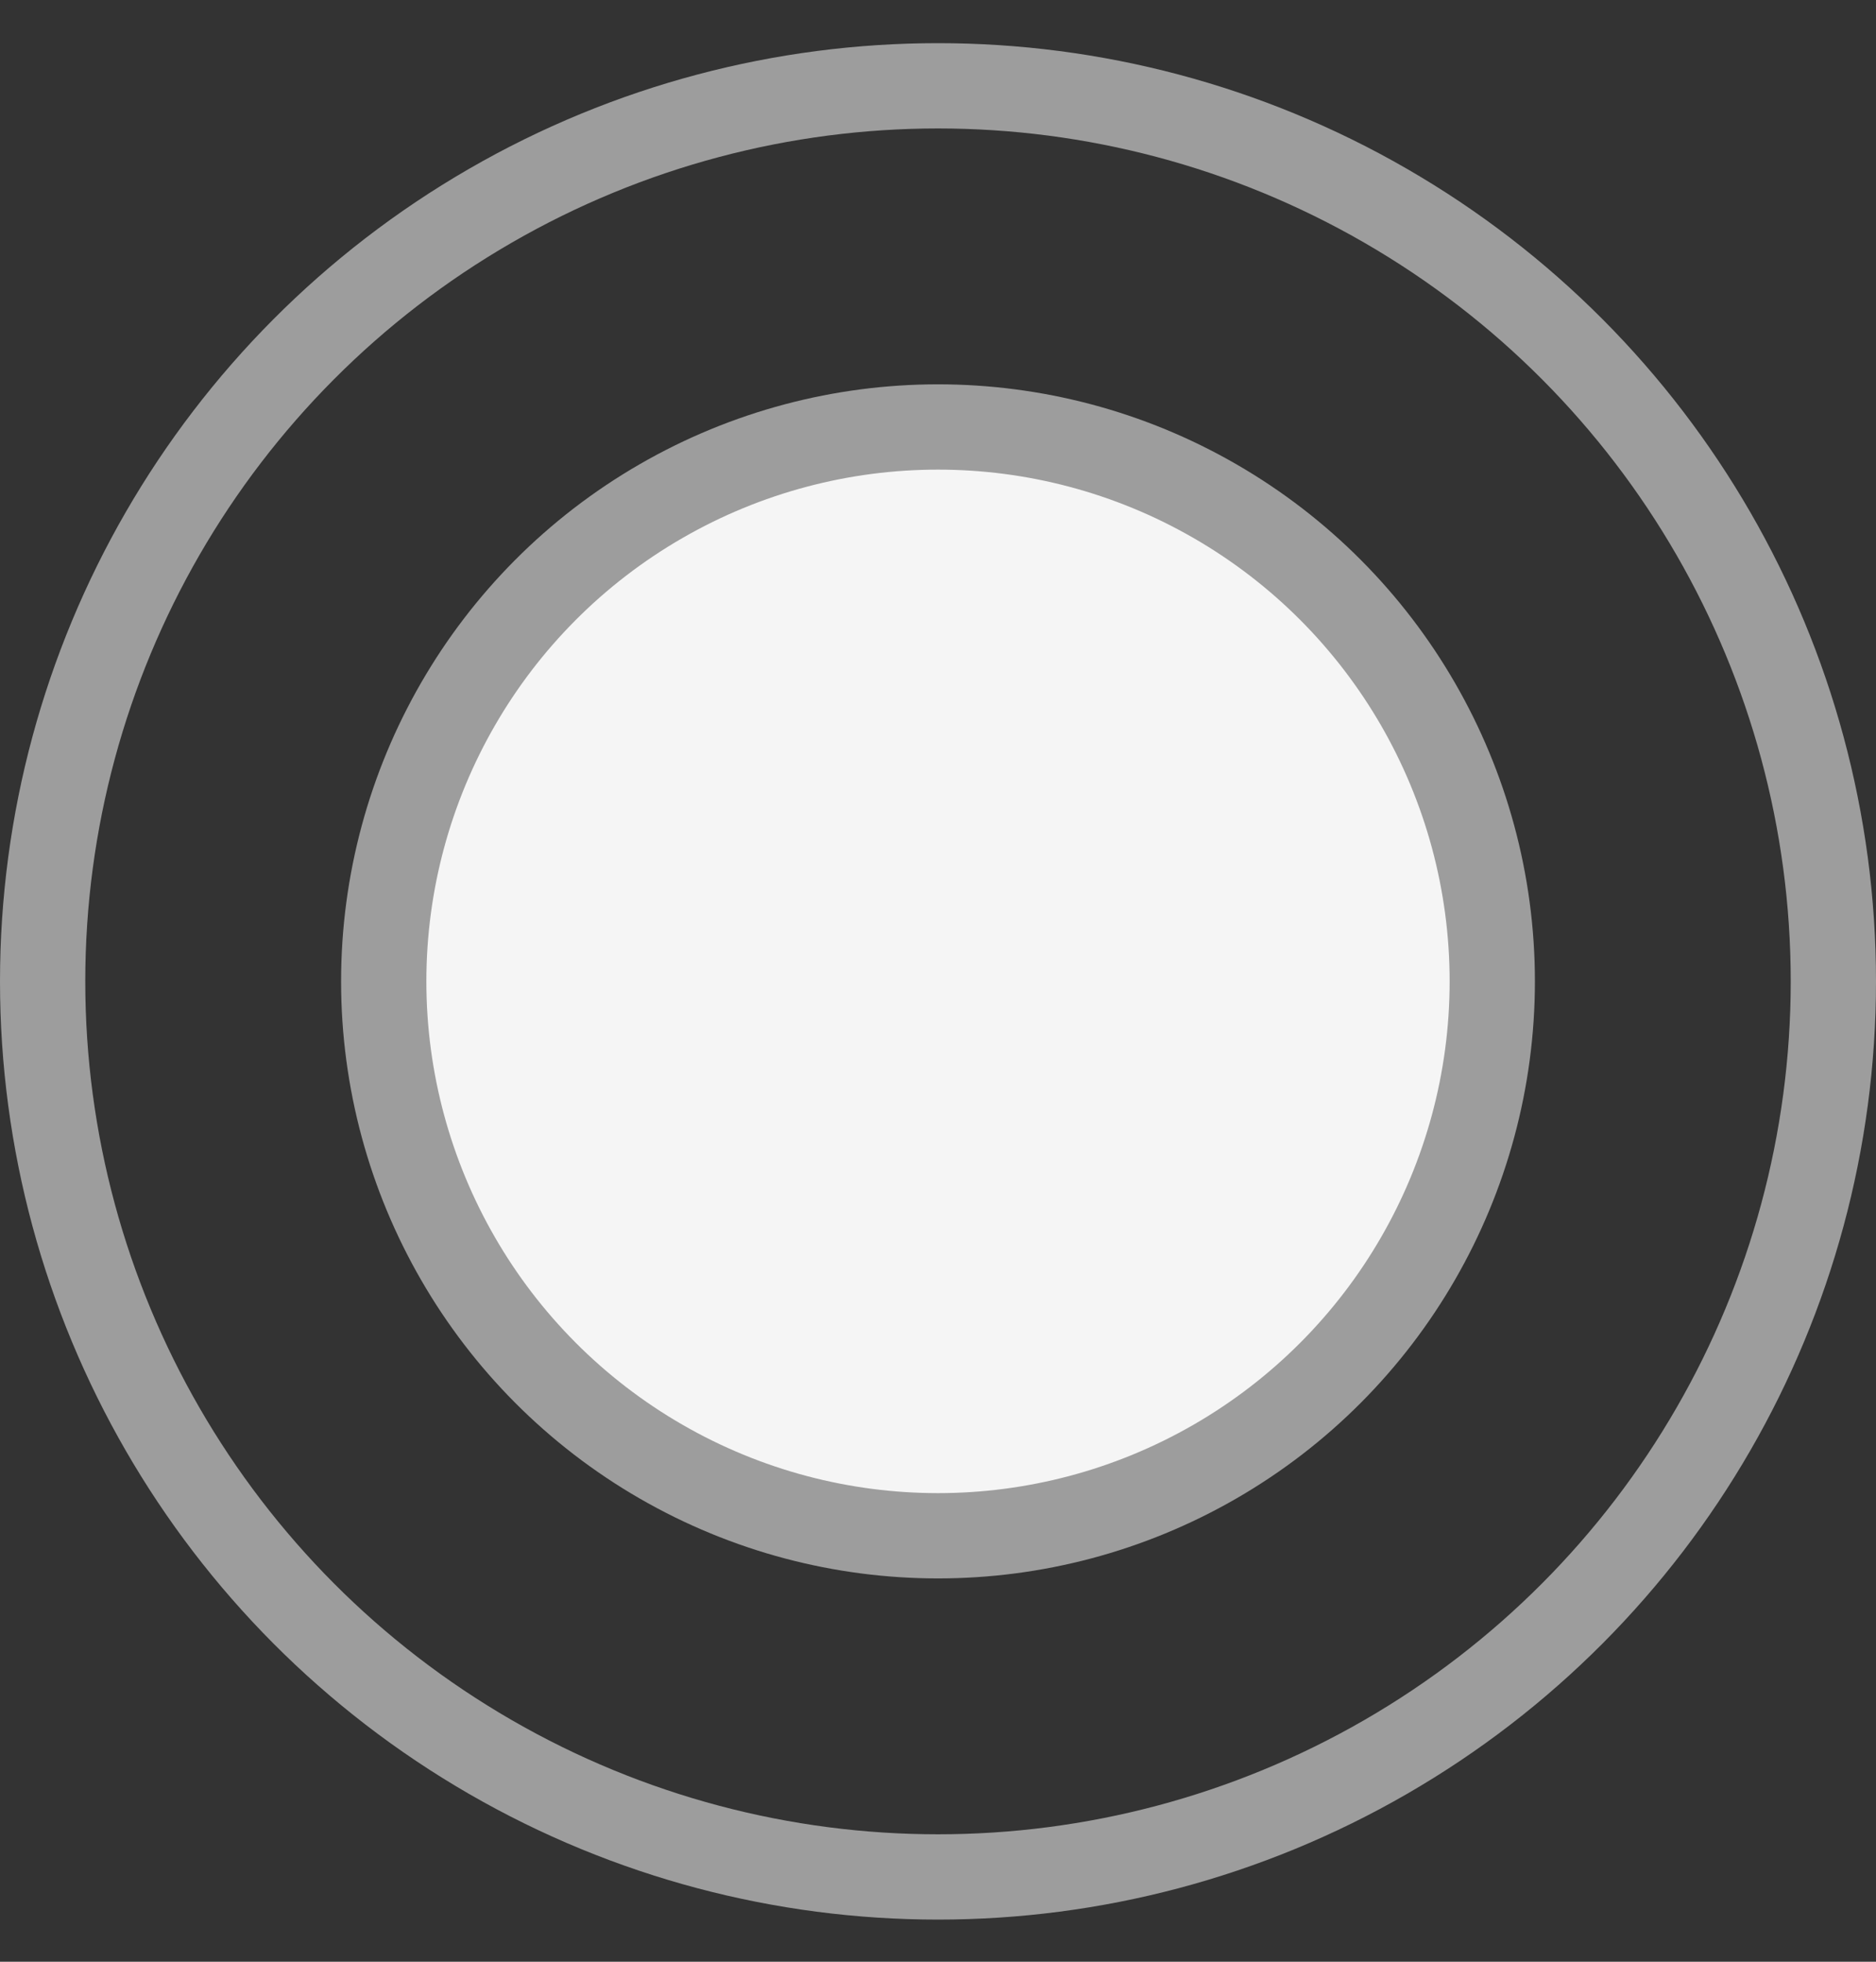 <svg width="22" height="23" viewBox="0 0 22 23" fill="none" xmlns="http://www.w3.org/2000/svg">
<rect x="0" y="0" width="22" height="23" fill="#333333" stroke="none"/>
<circle cx="11" cy="11.506" r="10.5" stroke="#9D9D9D"/>
<circle cx="11" cy="11.506" r="6.5" fill="#F5F5F5" stroke="#9D9D9D"/>
</svg>
